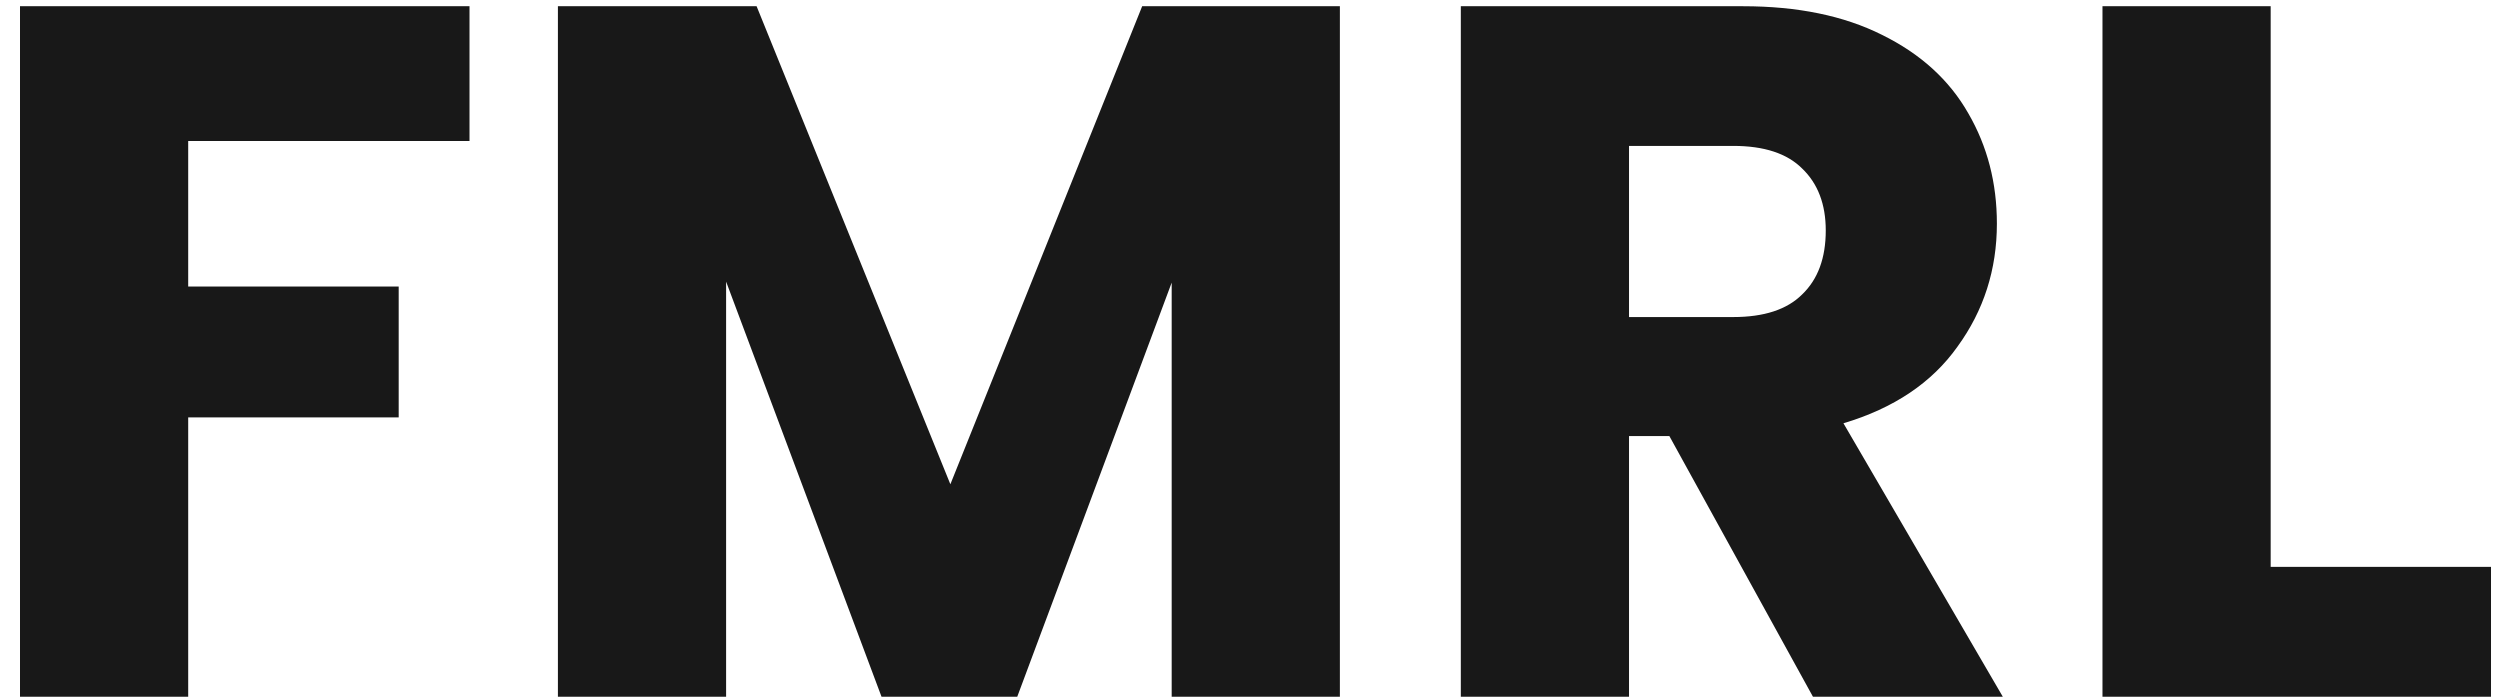 <svg width="122" height="34" viewBox="0 0 122 34" fill="none" xmlns="http://www.w3.org/2000/svg">
<path d="M22.912 0.304V6.88H9.184V13.984H19.456V20.368H9.184V34H0.976V0.304H22.912ZM65.386 0.304V34H57.178V13.792L49.642 34H43.018L35.434 13.744V34H27.226V0.304H36.922L46.378 23.632L55.738 0.304H65.386ZM88.472 34L81.465 21.28H79.496V34H71.288V0.304H85.064C87.721 0.304 89.977 0.768 91.832 1.696C93.721 2.624 95.129 3.904 96.056 5.536C96.984 7.136 97.448 8.928 97.448 10.912C97.448 13.152 96.808 15.152 95.528 16.912C94.281 18.672 92.424 19.92 89.96 20.656L97.737 34H88.472ZM79.496 15.472H84.585C86.088 15.472 87.209 15.104 87.945 14.368C88.713 13.632 89.097 12.592 89.097 11.248C89.097 9.968 88.713 8.96 87.945 8.224C87.209 7.488 86.088 7.12 84.585 7.12H79.496V15.472ZM110.809 27.664H121.561V34H102.601V0.304H110.809V27.664Z" fill="#181818"/>
</svg>
